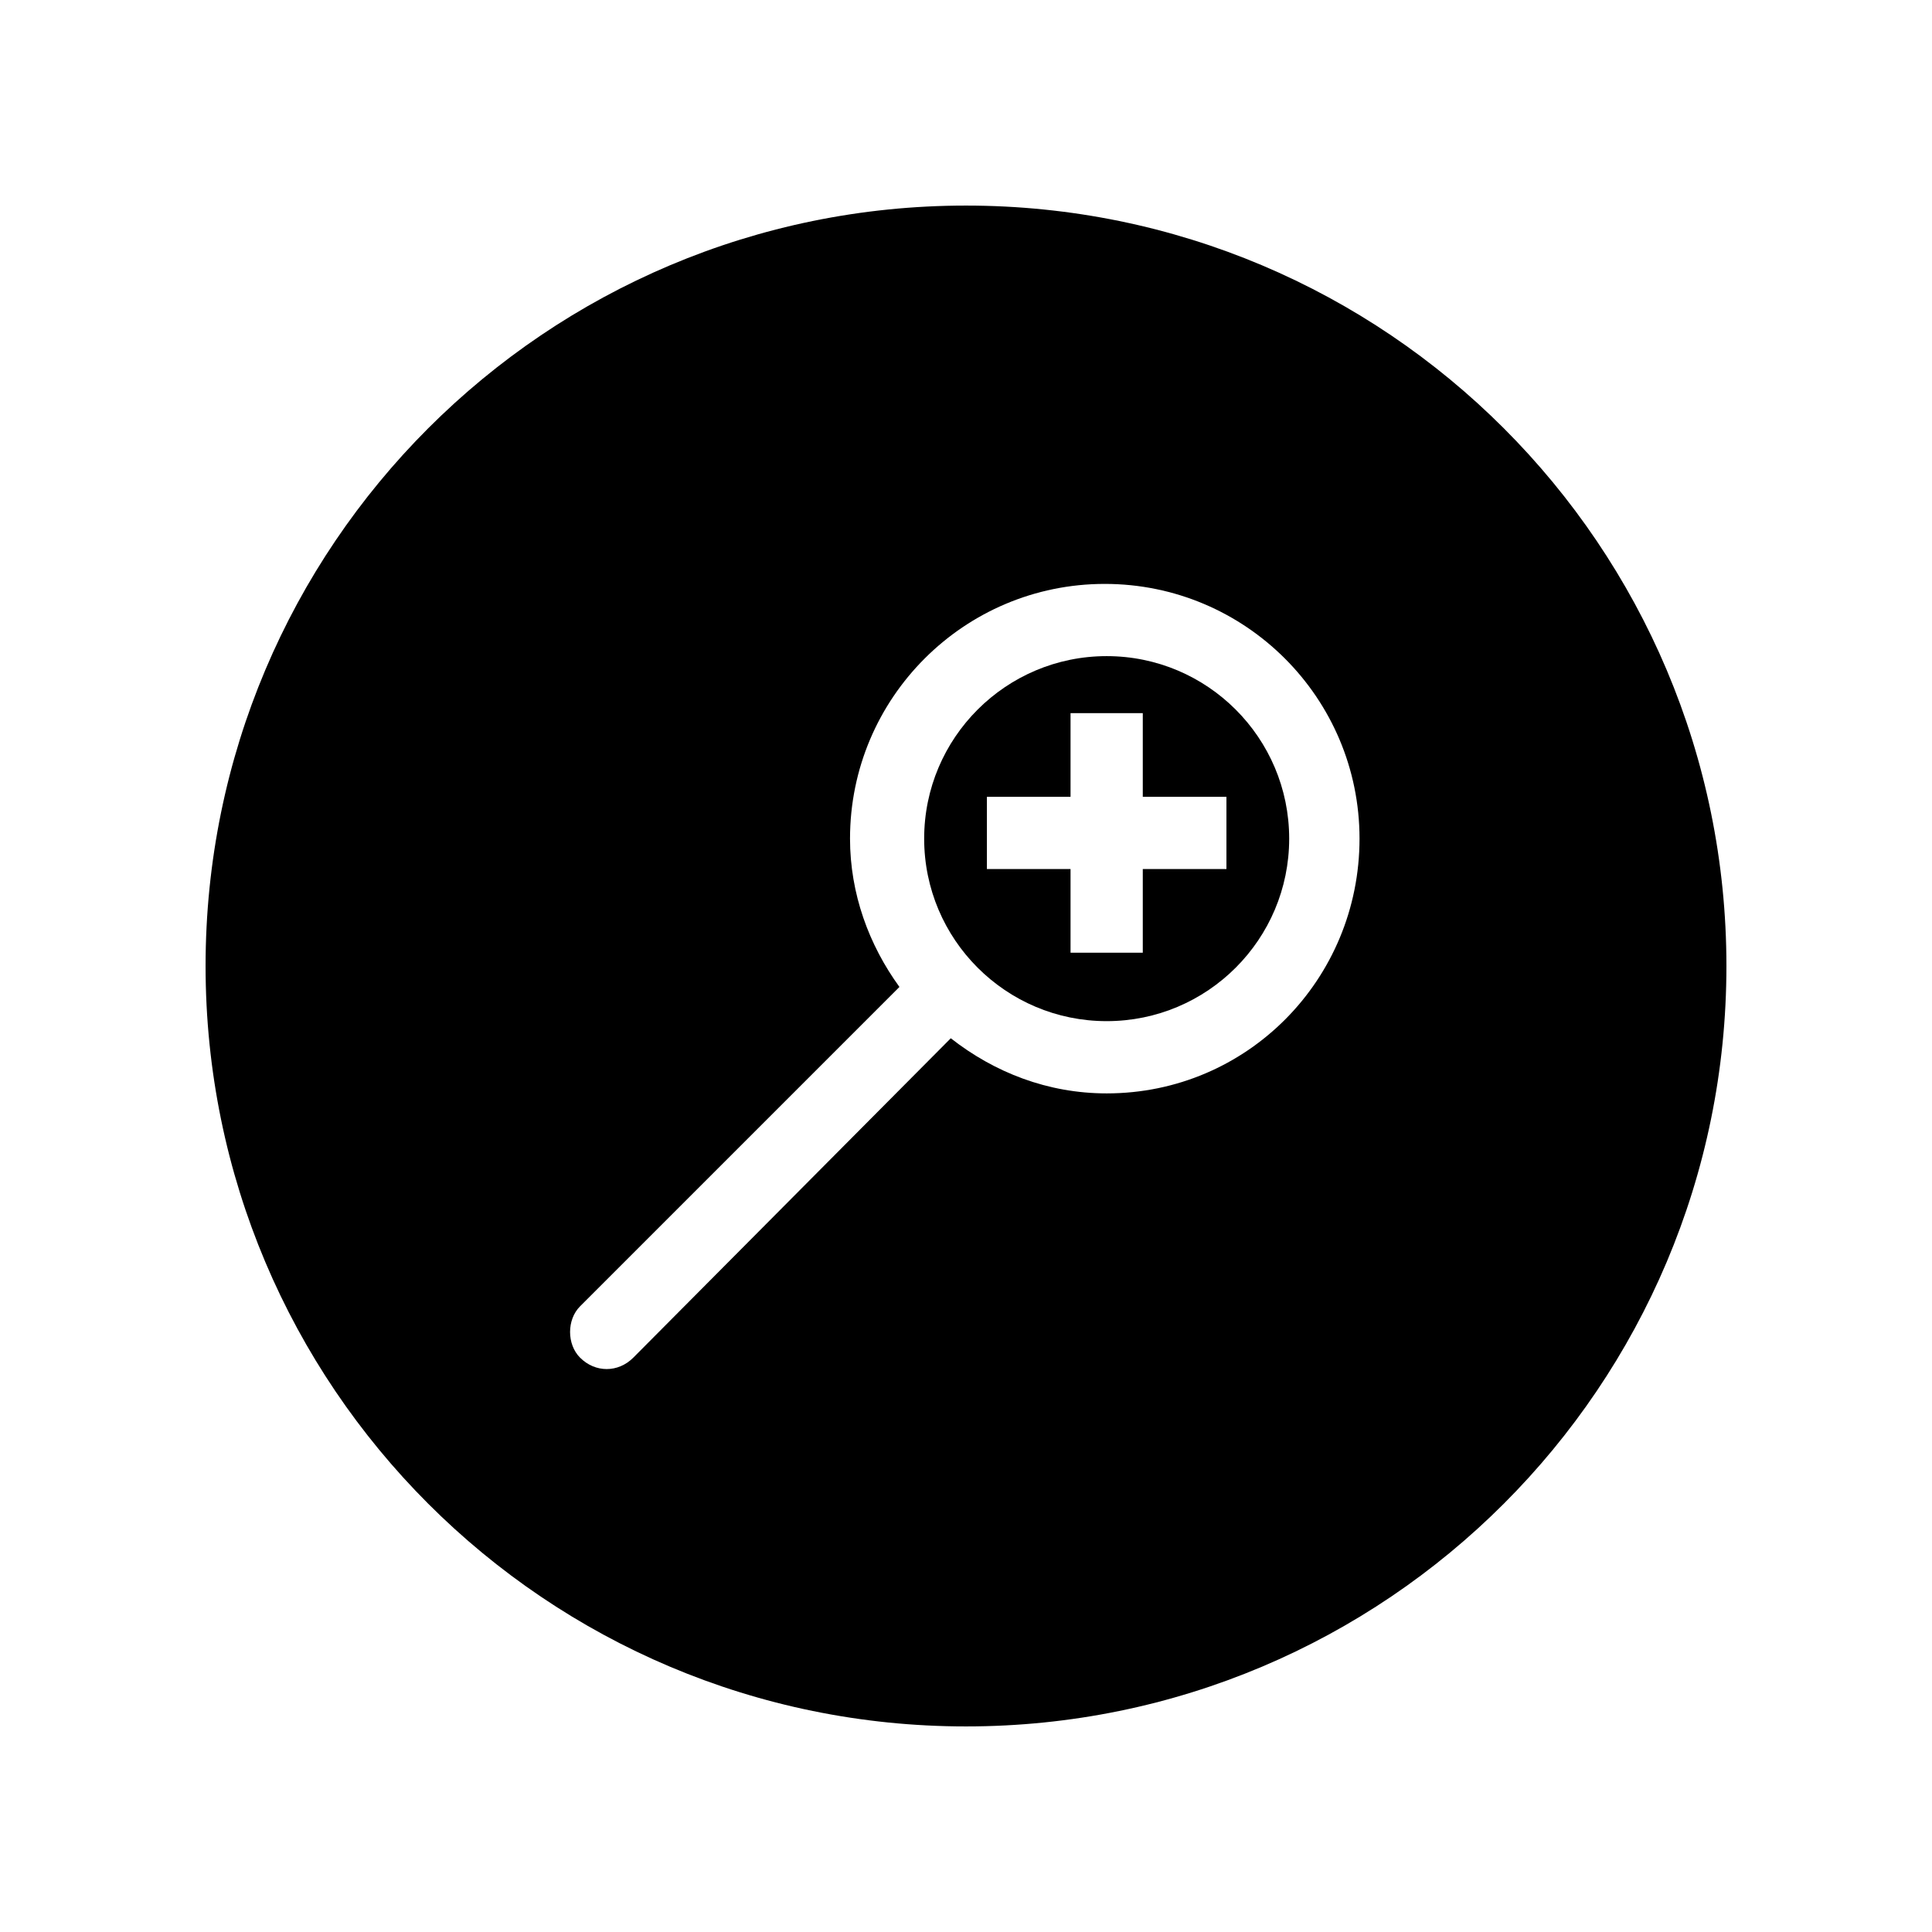 <?xml version="1.0" encoding="UTF-8"?>
<!-- Uploaded to: SVG Repo, www.svgrepo.com, Generator: SVG Repo Mixer Tools -->
<svg fill="#000000" width="800px" height="800px" version="1.1" viewBox="144 144 512 512" xmlns="http://www.w3.org/2000/svg">
 <g>
  <path d="m437.28 317.88c-26.703 0-48.367 21.664-48.367 48.367s21.664 48.367 48.367 48.367 48.367-21.664 48.367-48.367c-0.004-26.703-21.668-48.367-48.367-48.367zm31.738 56.426h-22.168v22.168h-19.145v-22.168h-22.168v-19.145h22.168v-22.168h19.145v22.168h22.168z"/>
  <path d="m400 198.48c-111.34 0-201.52 90.184-201.52 201.52 0 111.34 90.184 201.52 201.52 201.52 111.34 0 201.52-90.184 201.52-201.52 0-111.34-90.184-201.52-201.52-201.52zm37.281 235.28c-15.617 0-29.727-5.543-41.312-14.609l-84.137 84.641c-2.016 2.016-4.535 3.023-7.055 3.023-2.519 0-5.039-1.008-7.055-3.023-3.527-3.527-3.527-10.078 0-13.602l84.641-84.641c-8.062-11.082-13.098-24.688-13.098-39.297 0-37.281 30.23-67.512 67.512-67.512s67.512 30.23 67.512 67.512c-0.004 37.277-29.727 67.508-67.008 67.508z"/>
 </g>
</svg>